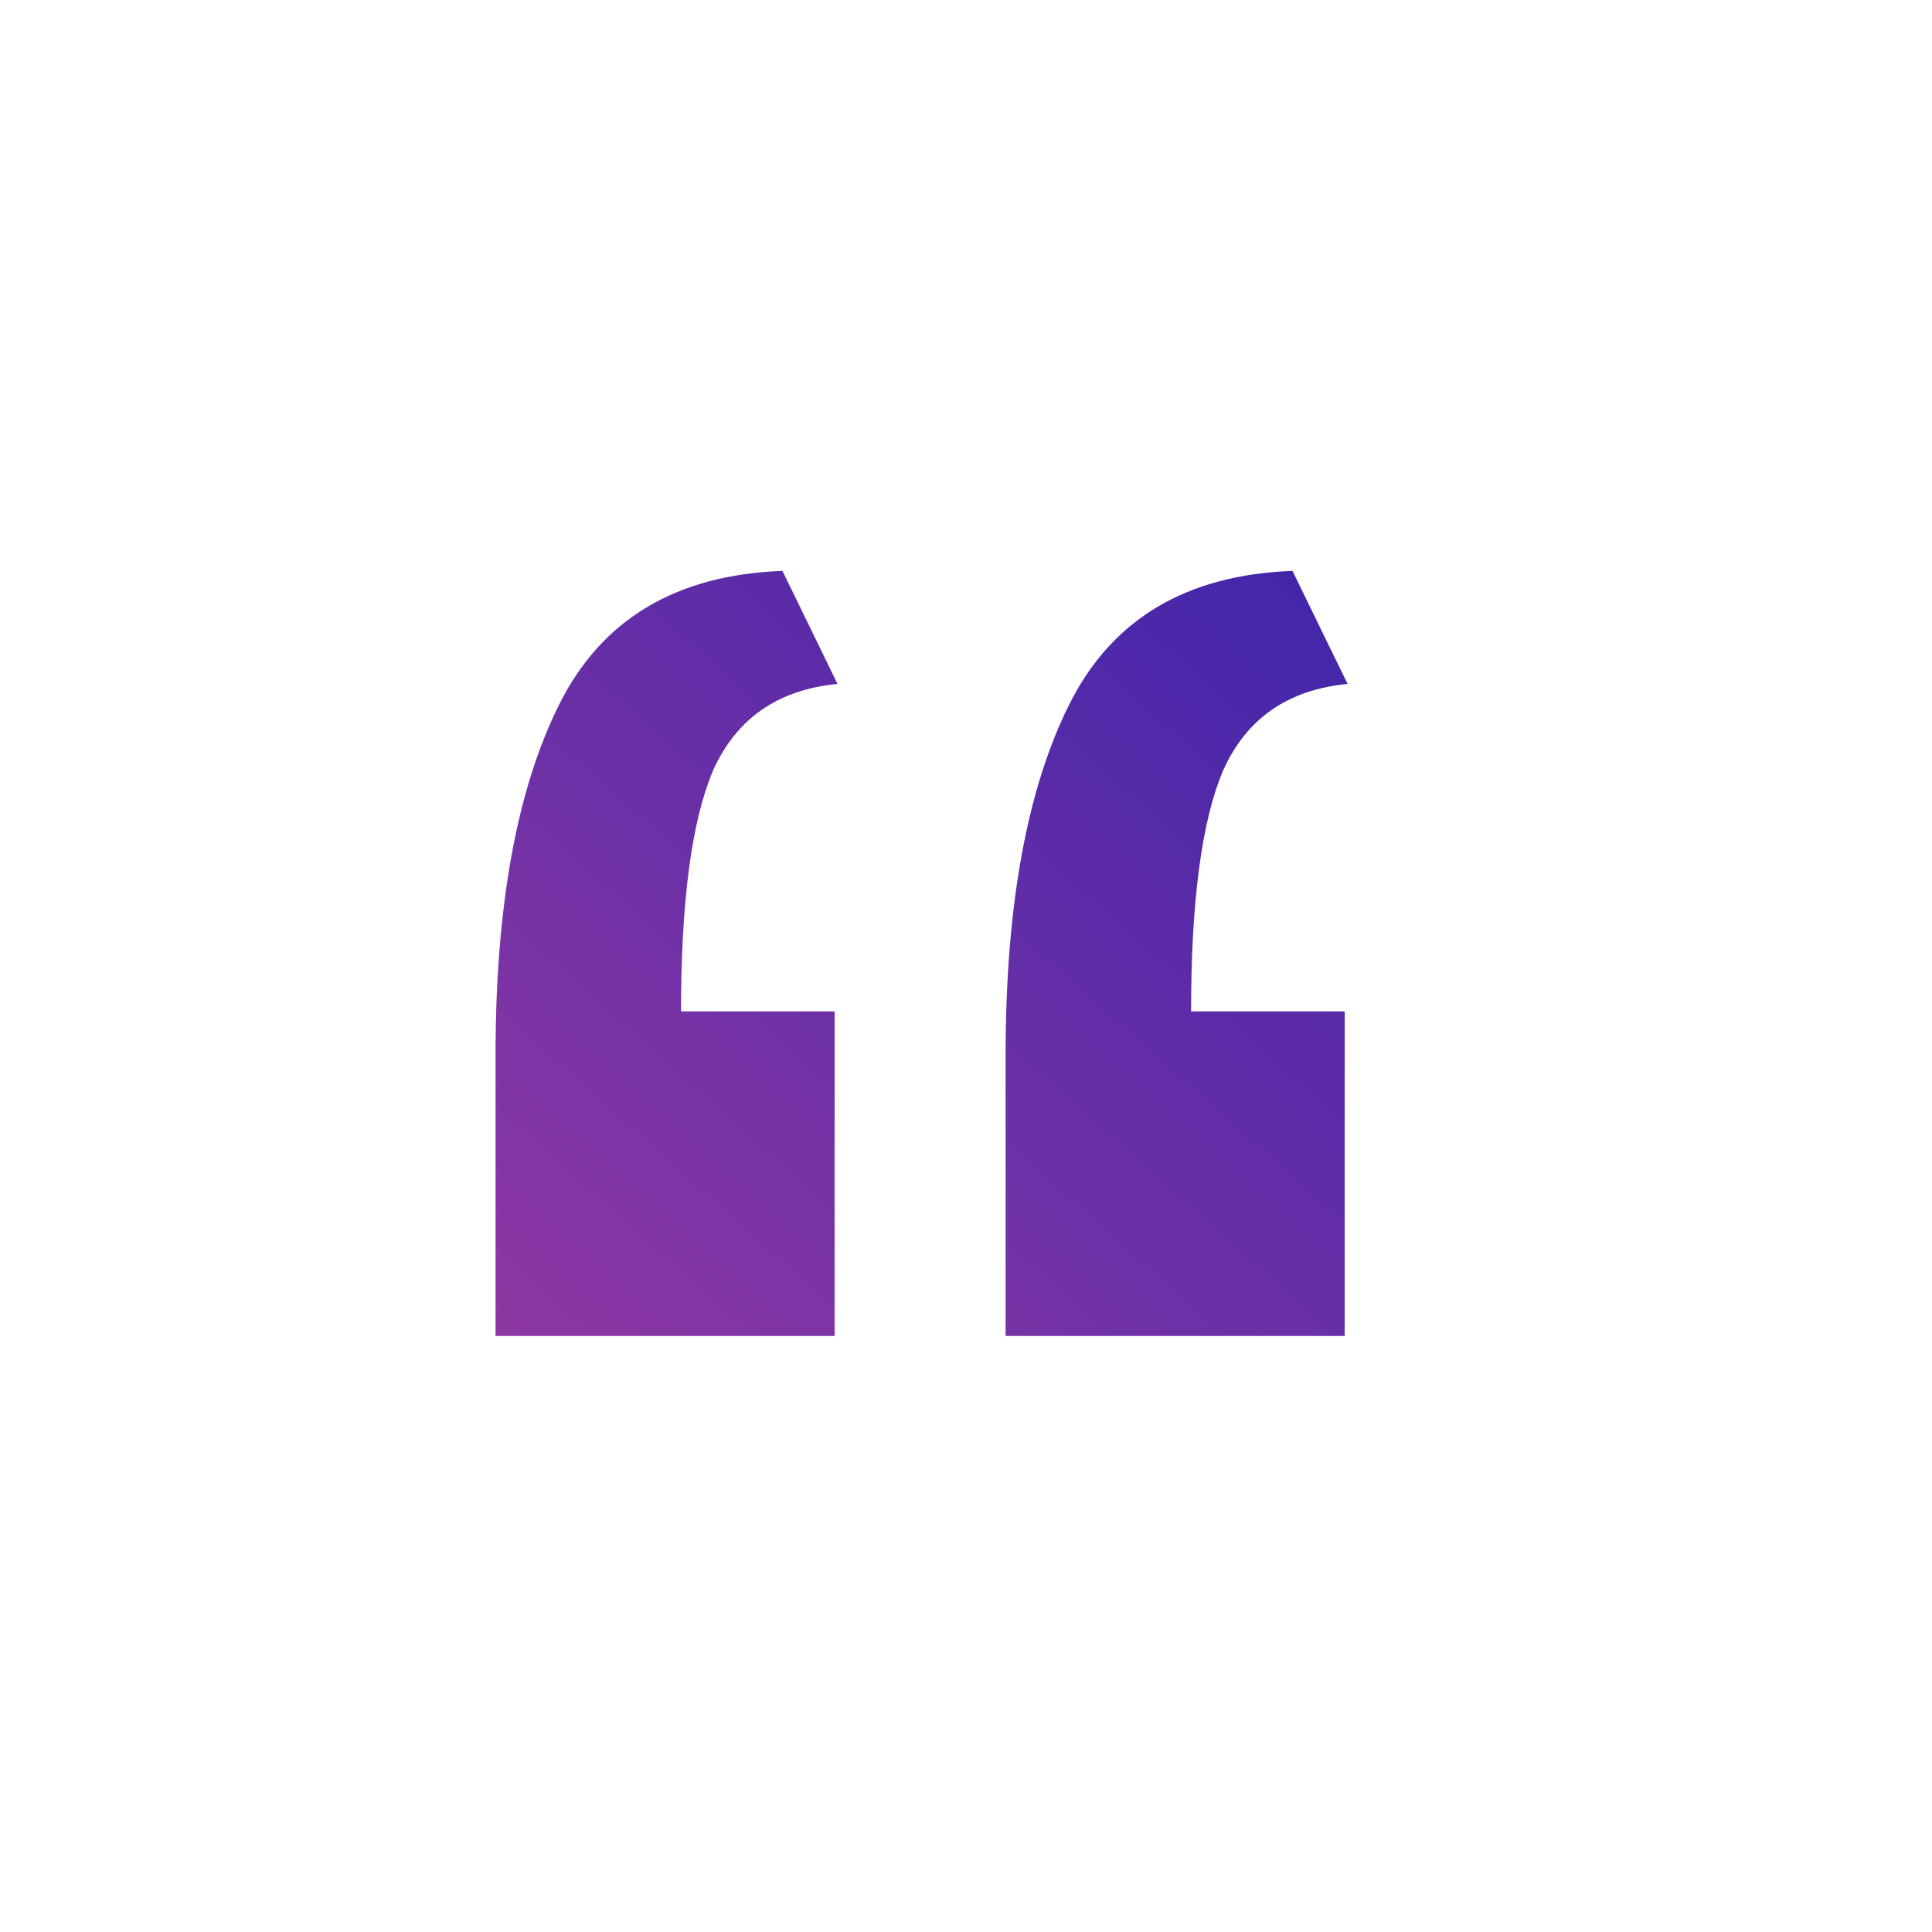<svg width="100" height="100" viewBox="0 0 100 100" fill="none" xmlns="http://www.w3.org/2000/svg">
<g clip-path="url(#clip0_4_11)">
<path d="M25.65 69.15C25.65 66.75 25.65 64.35 25.65 61.95C25.65 59.45 25.65 57 25.65 54.6C25.65 46.9 26.75 40.85 28.95 36.45C31.15 32.05 35 29.75 40.5 29.55L43.35 35.4C40.25 35.7 38.1 37.2 36.9 39.9C35.8 42.5 35.25 46.65 35.25 52.35H43.2V69.15H25.65ZM52.05 69.15C52.05 66.75 52.05 64.35 52.05 61.95C52.05 59.45 52.05 57 52.05 54.6C52.05 46.9 53.15 40.85 55.35 36.45C57.55 32.05 61.4 29.75 66.9 29.55L69.75 35.4C66.65 35.7 64.5 37.2 63.3 39.9C62.2 42.5 61.65 46.65 61.65 52.35H69.6V69.15H52.05Z" fill="url(#paint0_linear_4_11)"/>
</g>
<defs>
<linearGradient id="paint0_linear_4_11" x1="69.5" y1="22.5" x2="26" y2="71.5" gradientUnits="userSpaceOnUse">
<stop stop-color="#3A24AB"/>
<stop offset="1" stop-color="#8F38A3"/>
</linearGradient>
<clipPath id="clip0_4_11">
<rect width="100" height="100" fill="white" transform="matrix(1 0 0 -1 0 100)"/>
</clipPath>
</defs>
</svg>
